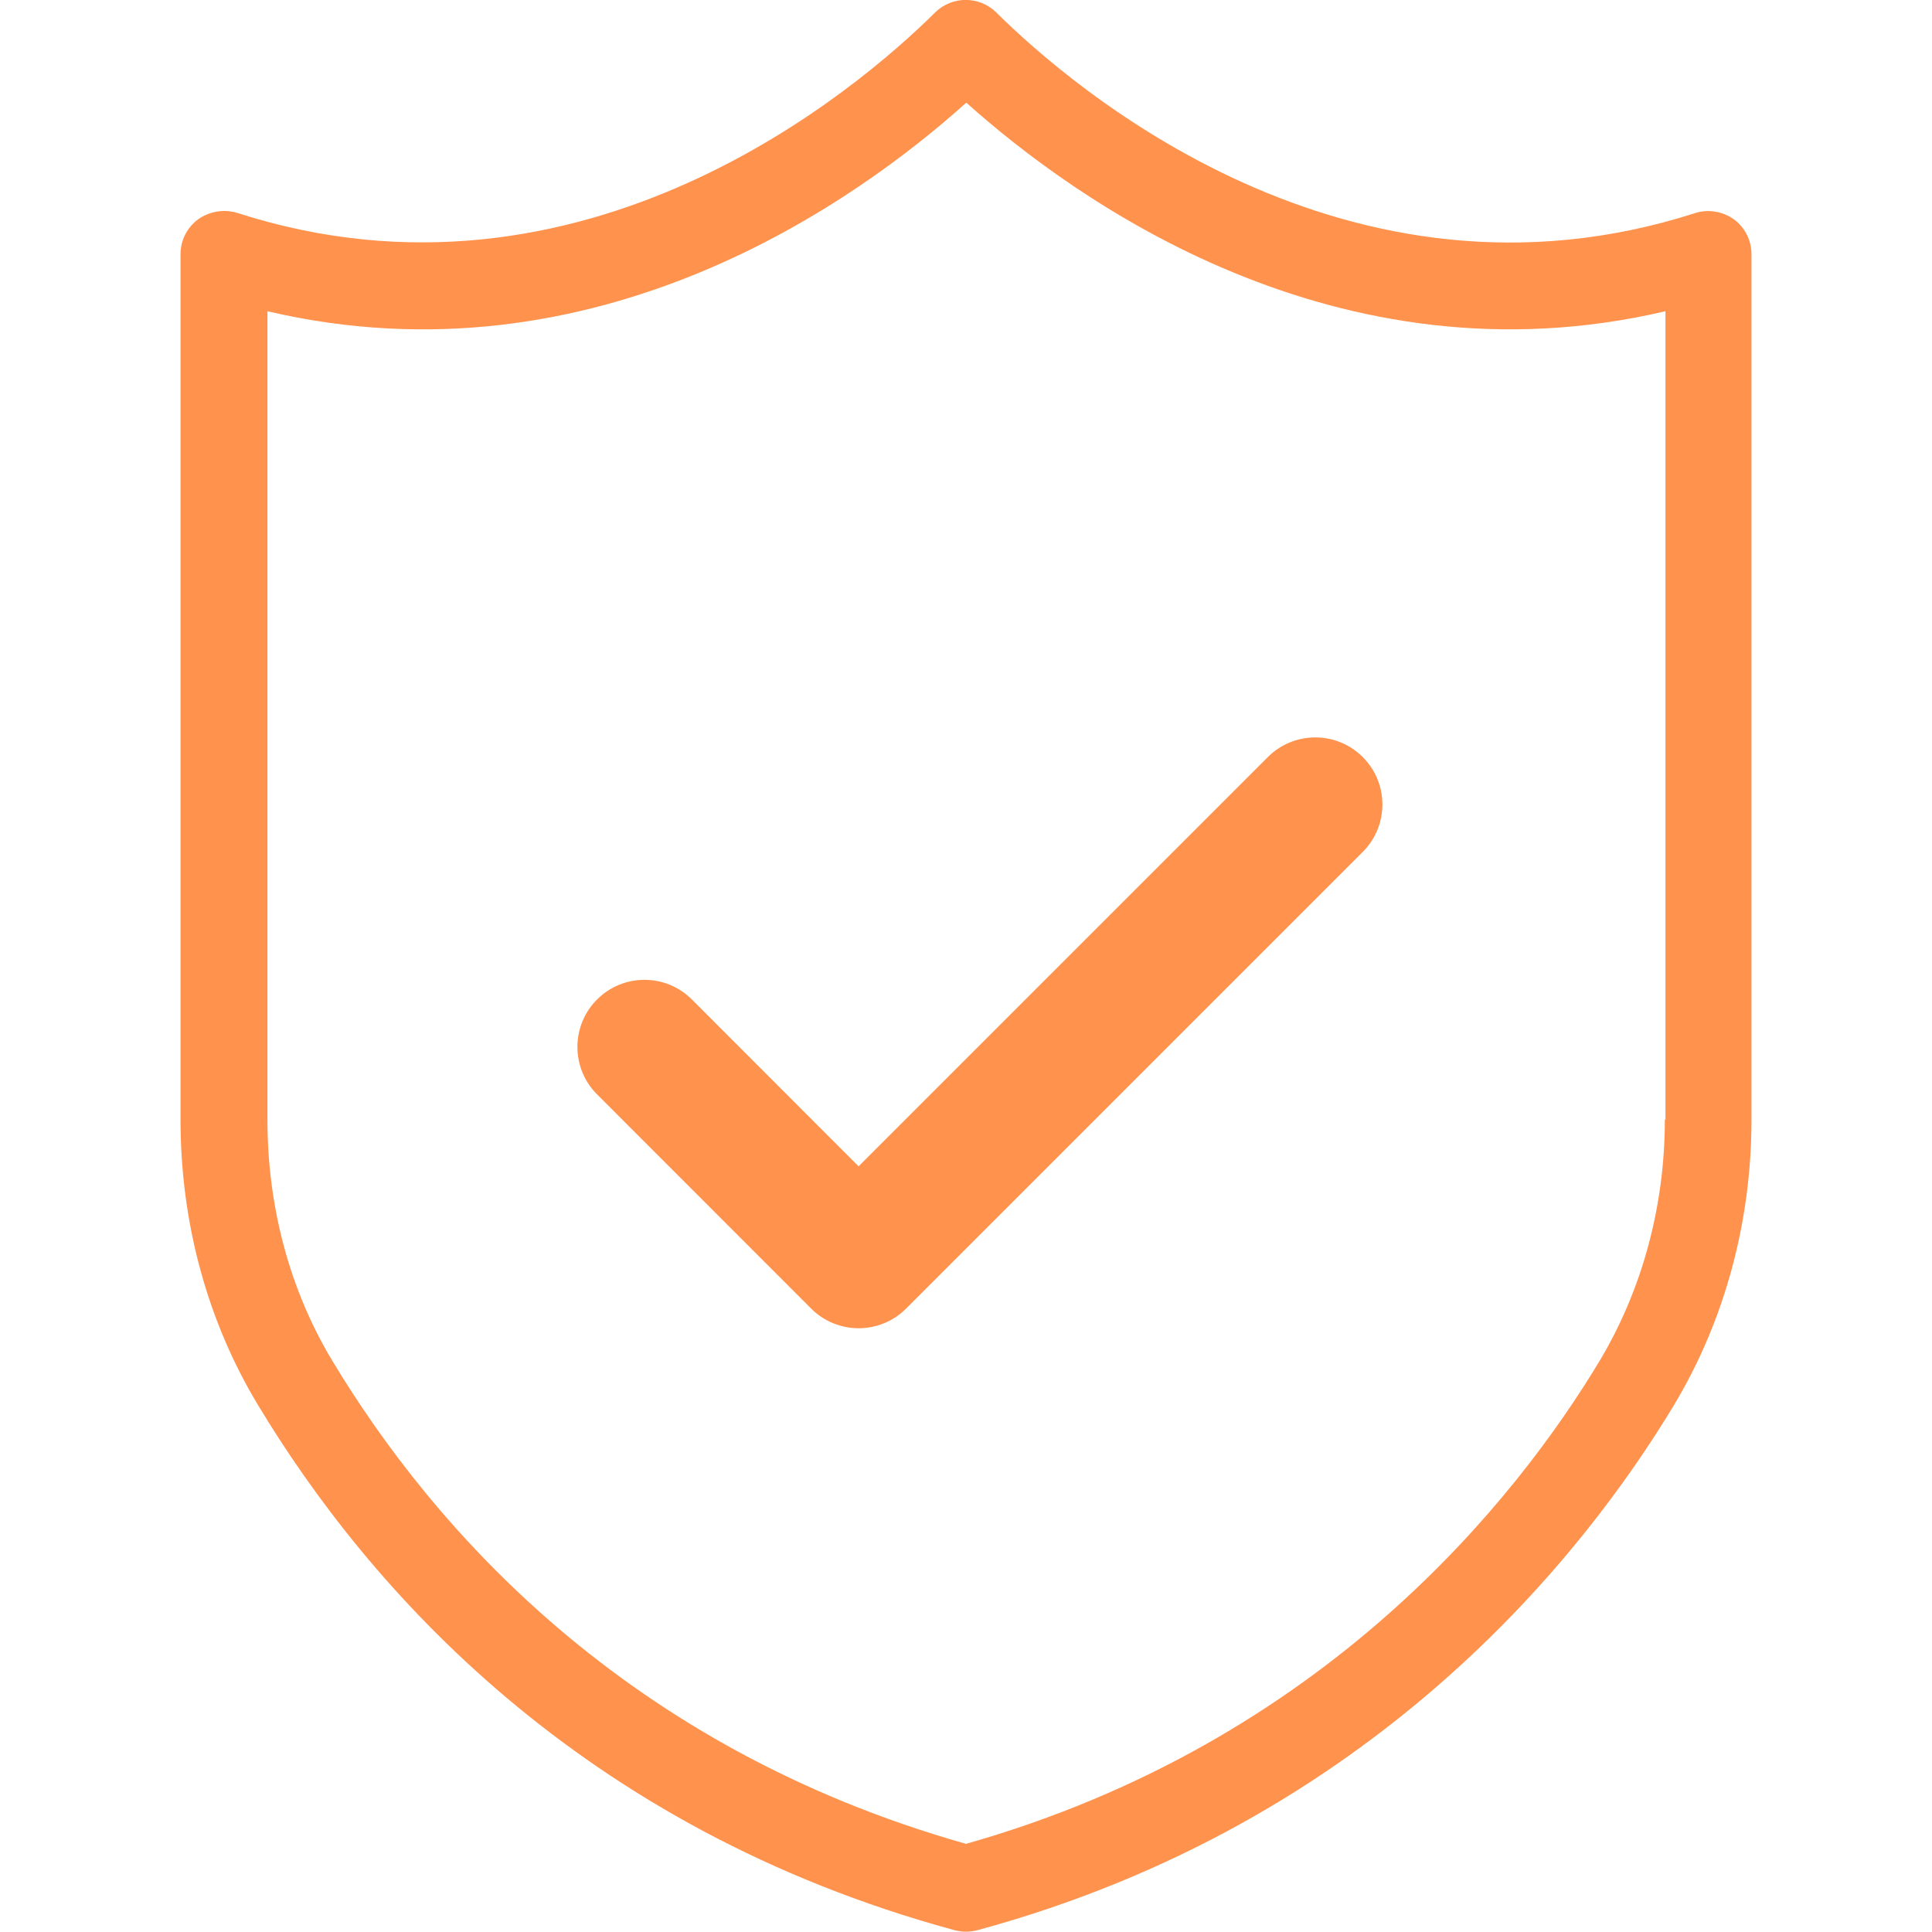 <svg width="32" height="32" viewBox="0 0 32 32" fill="none" xmlns="http://www.w3.org/2000/svg">
<g clip-path="url(#clip0_22_793)">
<g clip-path="url(#clip1_22_793)">
<path d="M28.715 3.63C28.53 3.5 28.29 3.46 28.075 3.53C22.315 5.38 17.76 1.455 16.5 0.205C16.22 -0.07 15.77 -0.07 15.49 0.205C14.23 1.455 9.675 5.38 3.925 3.525C3.71 3.46 3.47 3.5 3.285 3.63C3.1 3.765 2.99 3.98 2.99 4.21V18.545C2.99 20.25 3.435 21.885 4.275 23.275C6.105 26.31 9.595 30.28 15.81 31.97C15.87 31.985 15.935 31.995 16 31.995C16.065 31.995 16.125 31.985 16.19 31.97C22.745 30.19 26.23 25.755 27.725 23.275C28.565 21.875 29.01 20.24 29.01 18.545V4.21C29.01 3.98 28.9 3.765 28.715 3.63ZM27.575 18.545C27.575 19.98 27.2 21.36 26.495 22.54C25.125 24.815 21.95 28.855 16 30.54C10.36 28.945 7.18 25.32 5.505 22.54C4.8 21.37 4.43 19.99 4.43 18.55V5.155C9.89 6.435 14.215 3.31 16.005 1.7C17.795 3.305 22.125 6.435 27.585 5.155V18.545H27.575Z" fill="#FF924D"/>
<g clip-path="url(#clip2_22_793)">
<path d="M20.992 12.547L14.221 19.318L11.452 16.547C11.02 16.123 10.329 16.123 9.897 16.547C9.459 16.976 9.452 17.68 9.881 18.118L13.436 21.675C13.644 21.883 13.927 22 14.222 22C14.516 22 14.799 21.883 15.007 21.675L22.579 14.103C23.009 13.664 23.002 12.961 22.563 12.531C22.125 12.102 21.422 12.109 20.992 12.547ZM34.532 -1.215C34.407 -1.816 33.818 -2.201 33.217 -2.075C27.73 -0.916 22.008 -2.087 17.416 -5.306C17.033 -5.576 16.523 -5.576 16.14 -5.306C11.548 -2.086 5.826 -0.916 0.339 -2.075C0.264 -2.091 0.189 -2.099 0.112 -2.099C-0.502 -2.099 -0.999 -1.602 -1 -0.988V16.831C-0.996 23.356 2.145 29.481 7.442 33.292L16.131 39.522C16.32 39.658 16.546 39.731 16.778 39.73C17.01 39.731 17.236 39.658 17.425 39.522L26.114 33.292C31.411 29.481 34.552 23.356 34.556 16.831V-0.988C34.556 -1.064 34.548 -1.14 34.532 -1.215ZM32.334 16.831C32.331 22.64 29.535 28.093 24.82 31.486L16.778 37.252L8.735 31.486C4.02 28.093 1.225 22.64 1.222 16.831V0.34C6.649 1.151 12.183 -0.058 16.778 -3.056C21.373 -0.058 26.907 1.15 32.334 0.34V16.831Z" fill="#FF924D"/>
</g>
</g>
</g>
<defs>
<clipPath id="clip0_22_793">
<rect width="32" height="32" fill="white"/>
</clipPath>
<clipPath id="clip1_22_793">
<rect width="32" height="32" fill="white"/>
</clipPath>
<clipPath id="clip2_22_793">
<rect width="22.222" height="20" fill="white" transform="translate(5.667 6)"/>
</clipPath>
</defs>
</svg>
